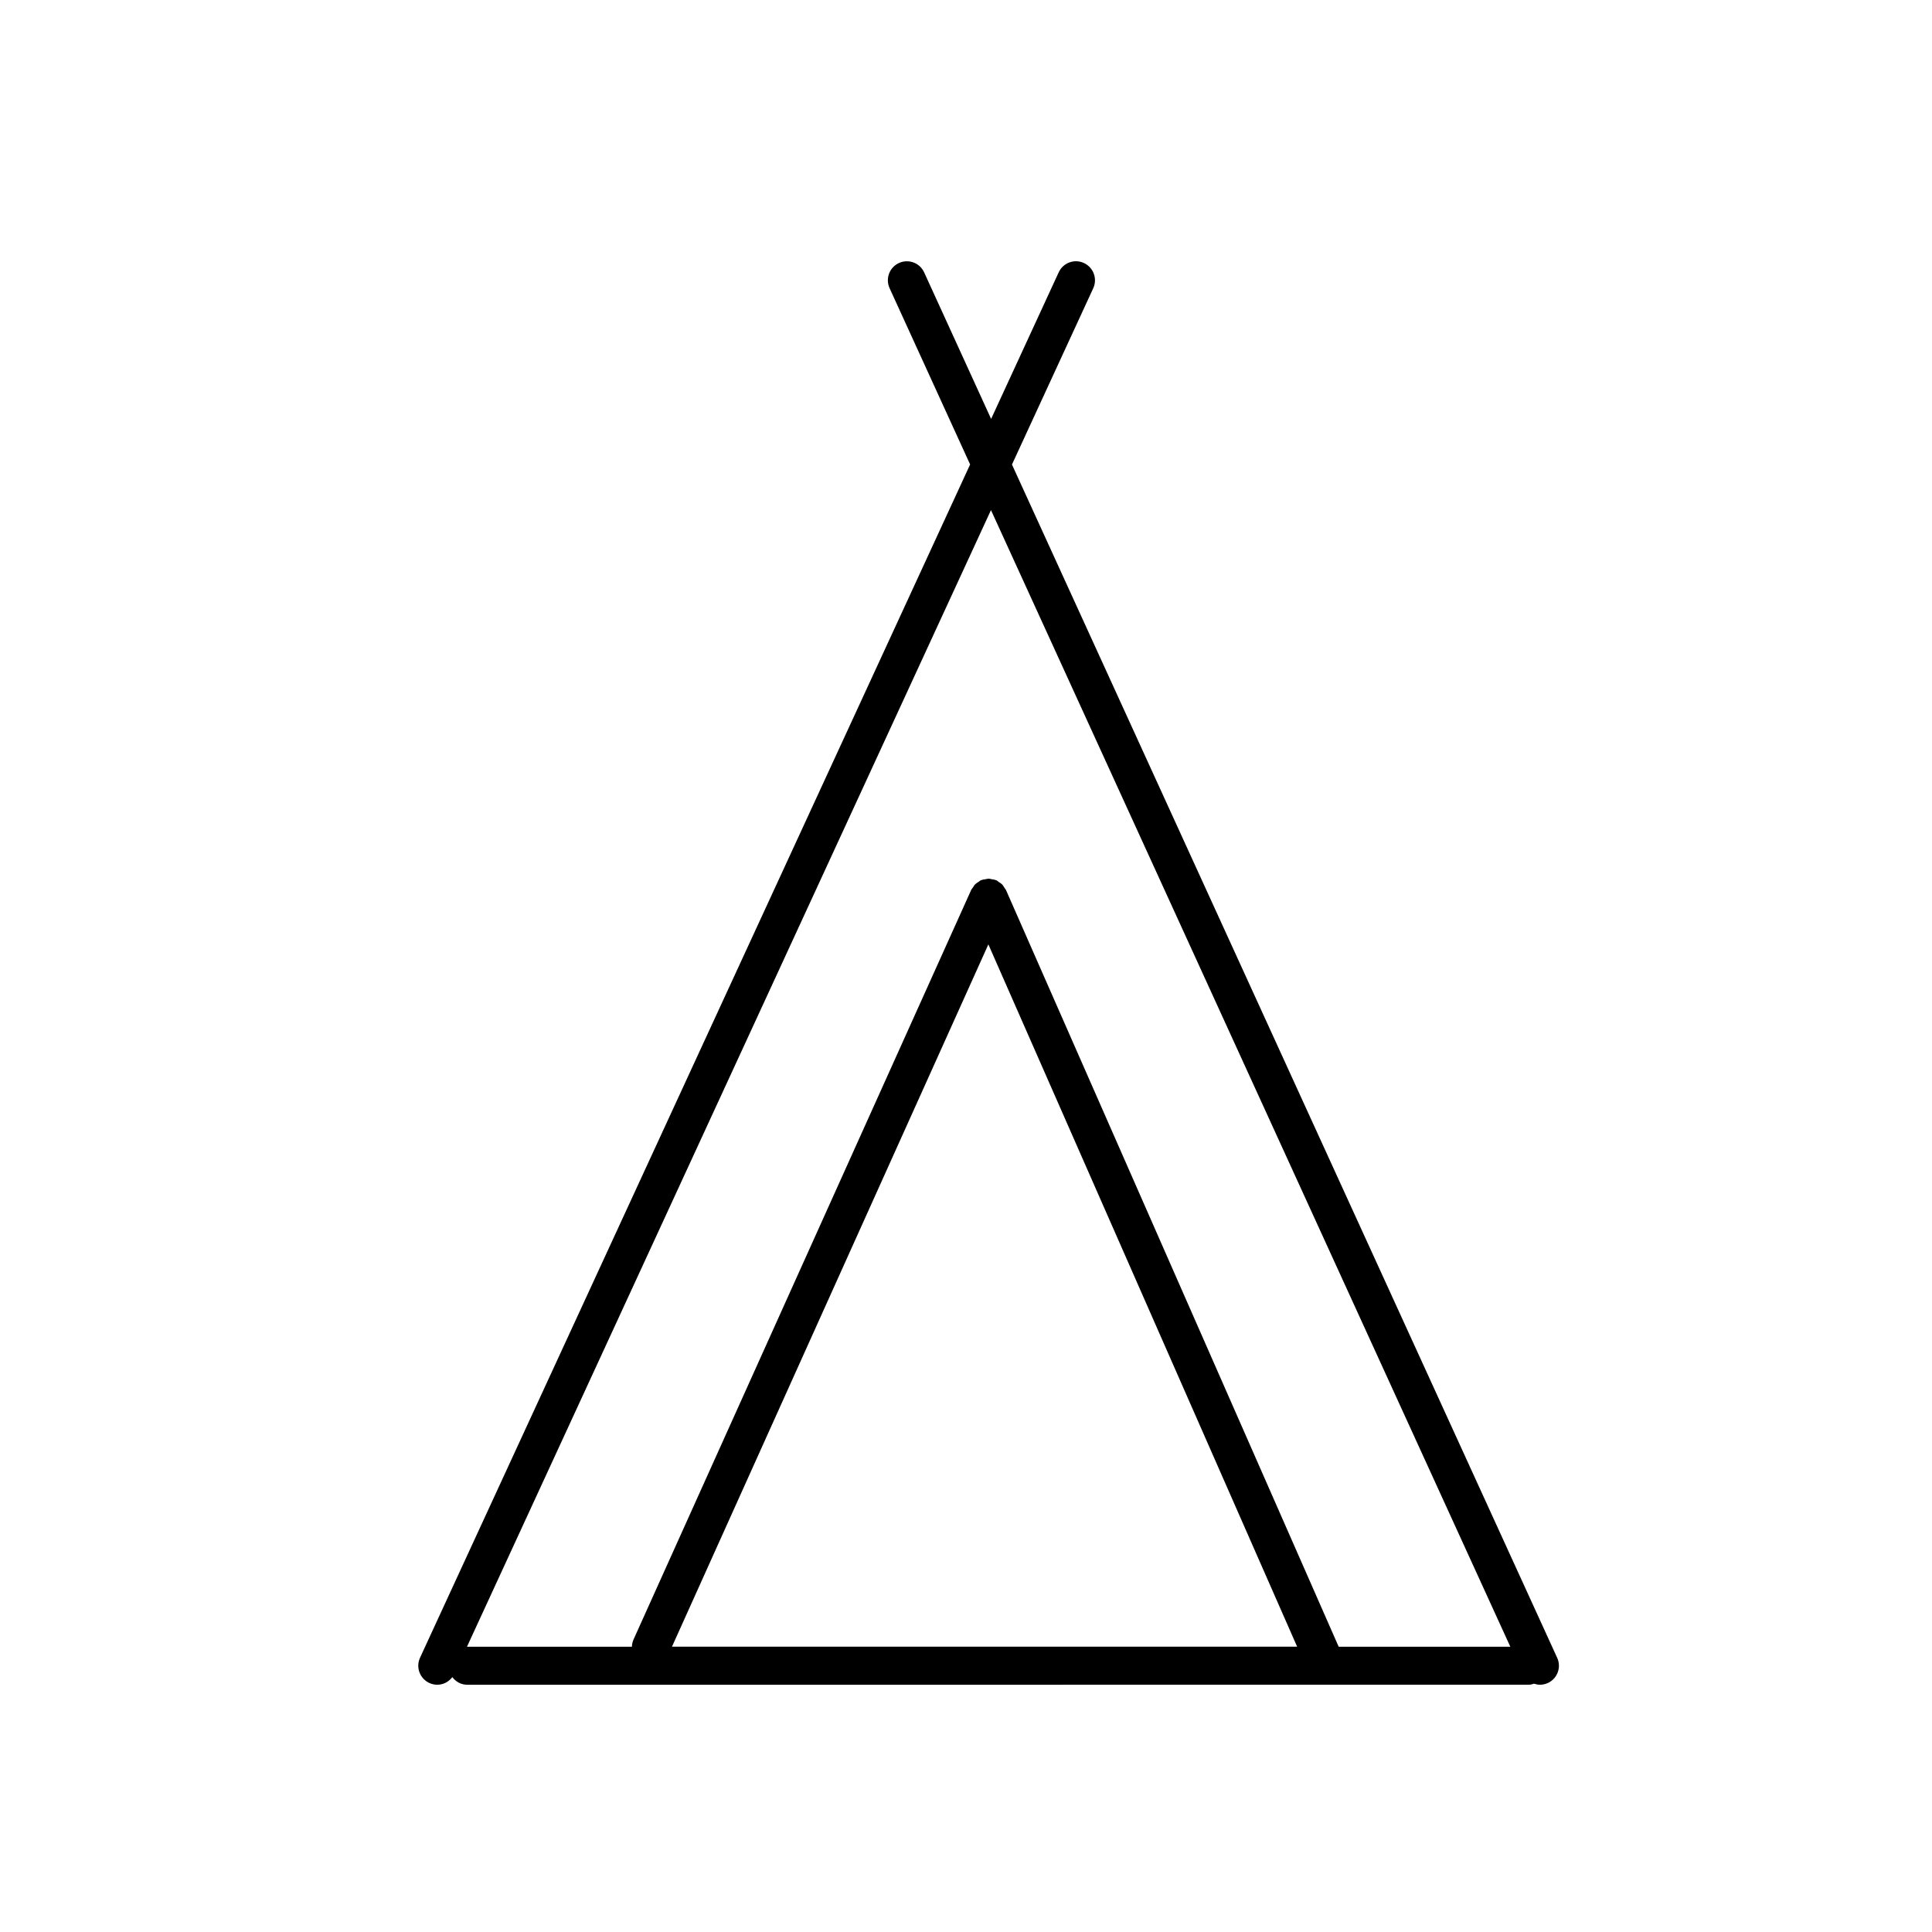 <?xml version="1.0" encoding="UTF-8"?>
<!-- Uploaded to: SVG Repo, www.svgrepo.com, Generator: SVG Repo Mixer Tools -->
<svg fill="#000000" width="800px" height="800px" version="1.1" viewBox="144 144 512 512" xmlns="http://www.w3.org/2000/svg">
 <path d="m556.67 583.34-144.49-316.23 21.539-46.719c1.164-2.523 0.059-5.516-2.465-6.688-2.543-1.176-5.523-0.059-6.688 2.469l-17.91 38.848-17.746-38.832c-1.152-2.527-4.137-3.648-6.676-2.488-2.527 1.152-3.641 4.144-2.484 6.676l21.34 46.715-145.78 316.23c-1.164 2.523-0.059 5.516 2.465 6.688 0.684 0.312 1.402 0.465 2.106 0.465 1.562 0 3.027-0.75 3.984-2.019 0.922 1.199 2.301 2.019 3.93 2.019l227.67-0.004h0.016 0.012 53.691c0.48 0 0.91-0.145 1.352-0.273 0.508 0.168 1.031 0.273 1.57 0.273 0.699 0 1.41-0.145 2.09-0.453 2.523-1.16 3.637-4.152 2.477-6.68zm-234.59-2.949 83.848-186.12 81.828 186.12zm176.68 0-88.168-200.54c-0.09-0.207-0.258-0.344-0.371-0.527-0.203-0.344-0.395-0.684-0.68-0.973-0.262-0.262-0.57-0.434-0.875-0.629-0.211-0.137-0.367-0.328-0.605-0.434-0.039-0.016-0.086-0.012-0.125-0.031-0.363-0.156-0.754-0.195-1.152-0.262-0.262-0.039-0.516-0.137-0.766-0.141-0.281 0-0.555 0.102-0.836 0.145-0.371 0.059-0.742 0.098-1.094 0.238-0.047 0.016-0.086 0.012-0.125 0.023-0.246 0.105-0.406 0.301-0.625 0.438-0.309 0.191-0.609 0.359-0.867 0.609-0.281 0.277-0.469 0.609-0.676 0.938-0.121 0.195-0.301 0.336-0.398 0.555l-89.492 198.66c-0.289 0.629-0.422 1.289-0.441 1.941l-43.668-0.004c-0.016 0-0.031 0.012-0.047 0.012l138.87-301.23 137.63 301.22-45.488-0.004z"/>
</svg>